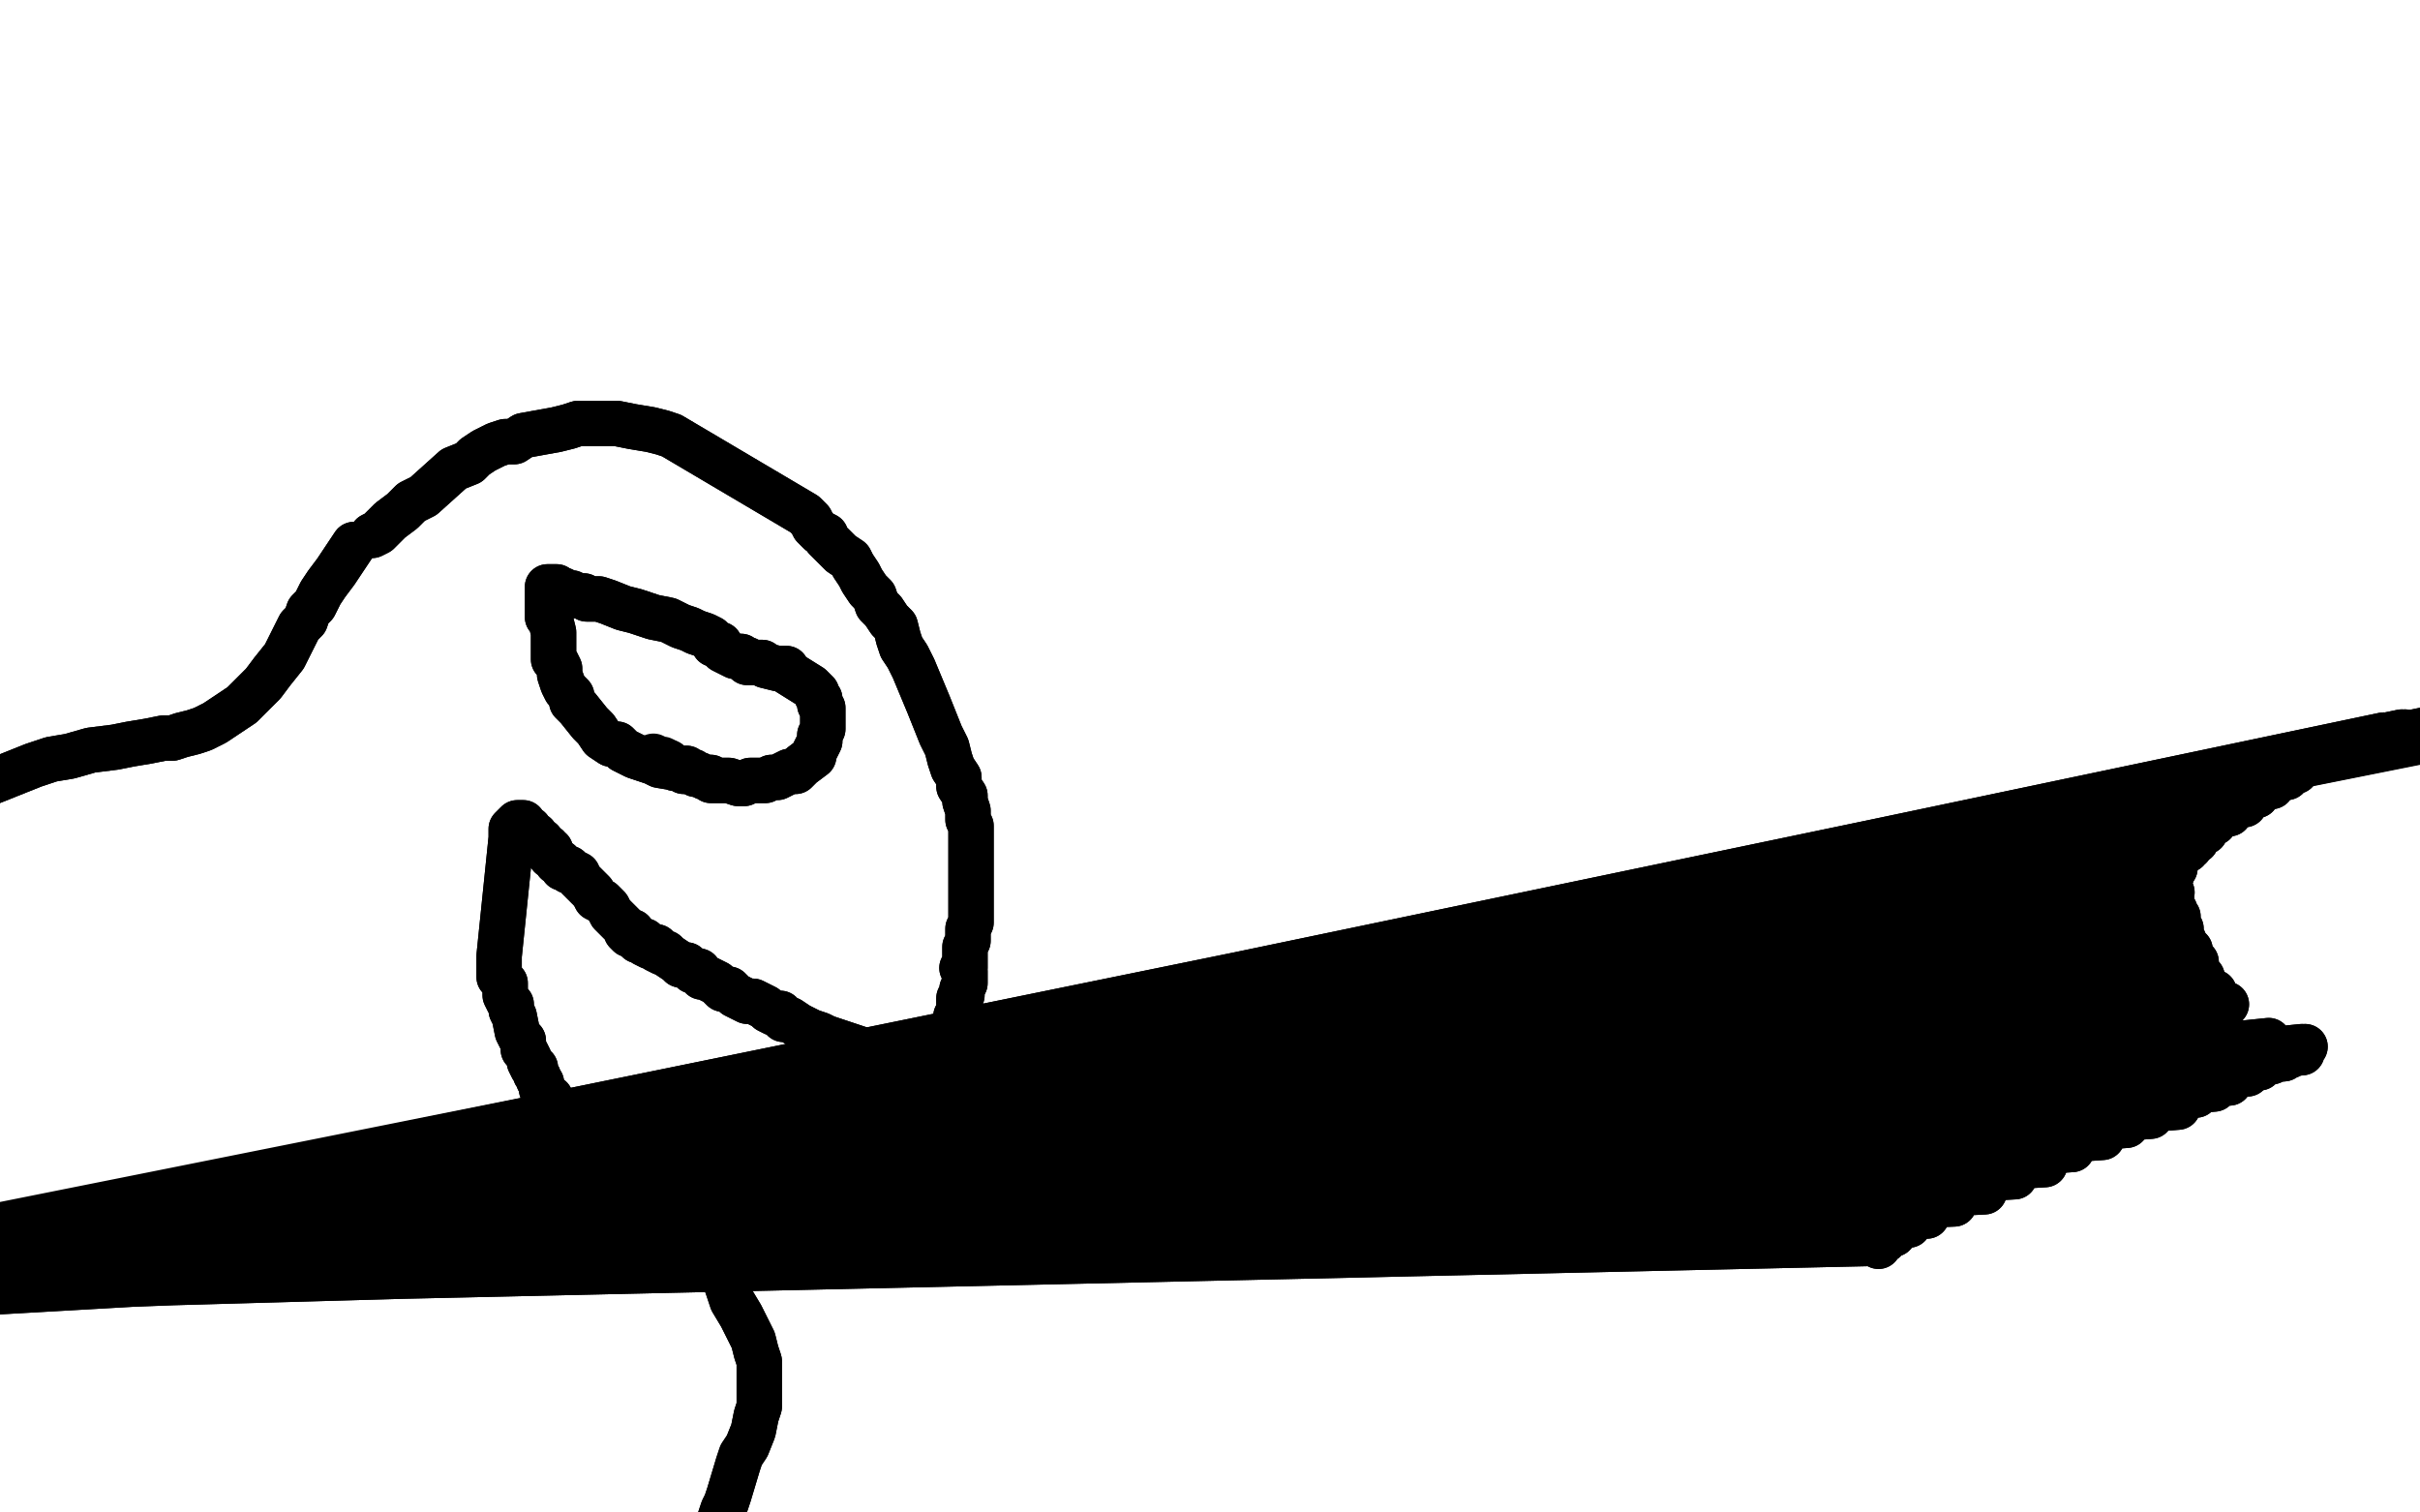 <?xml version="1.0" standalone="no"?>
<!DOCTYPE svg PUBLIC "-//W3C//DTD SVG 1.1//EN"
"http://www.w3.org/Graphics/SVG/1.1/DTD/svg11.dtd">

<svg width="800" height="500" version="1.1" xmlns="http://www.w3.org/2000/svg" xmlns:xlink="http://www.w3.org/1999/xlink" style="stroke-antialiasing: false"><desc>This SVG has been created on https://colorillo.com/</desc><rect x='0' y='0' width='800' height='500' style='fill: rgb(255,255,255); stroke-width:0' /><polyline points="123,177 125,176 125,176 127,174 127,174 129,172 129,172 133,169 133,169 136,166 136,166 140,164 150,155 155,153 157,151 160,149 164,147 167,146 170,146 173,144 184,142 188,141 191,140 196,140 201,140 204,140 209,141 215,142 219,143 222,144 266,170 268,172 269,174 271,176 273,177 273,178 278,183 281,185 282,187 284,190 285,192 287,195 289,197 290,200 292,202 294,205 296,207 297,211 298,214 300,217 302,221 307,233 309,238 311,243 313,247 314,251 315,254 317,257 317,260 319,263 319,265 320,268 320,271 321,273 321,276 321,279 321,287 321,291 321,293 321,295 321,297 321,299 321,301 321,303 321,305 320,307 320,309 320,309 320,311 319,313 319,315 319,317 319,318 319,320 318,320 319,321 319,325 318,327 318,328 318,329 317,330 317,331 317,332 317,333 317,334 317,335 316,336 316,338 316,339 315,340 315,342 315,343 314,345 313,346 313,347 313,349 313,350 312,351 313,352 313,352 313,353 312,354 311,354 311,355 311,355 310,355 309,355 307,354 305,354 303,353 301,353 298,352 295,351 292,350 289,349 287,348 285,347 282,346 279,345 276,344 273,343 271,342 268,341 266,340 264,339 261,337 259,337 258,335 256,335 254,334 253,333 251,332 249,331 247,331 245,330 243,329 241,327 239,327 238,326 237,325 235,324 233,323 232,323 231,321 229,321 228,320 227,319 225,319 224,318 221,316 220,315 219,315 219,315 217,314 217,313 217,313 216,313 215,313 213,312 213,311 213,311 212,311 211,311 210,310 209,309 209,308 209,309 208,309 207,308 207,307 207,307 202,302 201,300 199,298 197,297 196,295 195,294 194,293 193,292 192,291 191,290 191,289 189,288 189,288 188,288 188,287 187,287 187,287 187,287 186,287 186,286 185,285 184,285 183,283 182,283 182,281 181,281 181,280 181,280 180,280 179,279 179,278 179,278 178,278 177,277 176,277 177,276 176,276 175,275 175,274 175,274 175,274 174,274 173,274 173,273 173,273 173,272 173,272 172,272 171,272 171,272 170,273 170,273 169,274 169,275 169,276 169,277 165,316 165,317 165,320 165,320 165,321 165,323 166,324 167,325 167,327 167,329 168,331 169,332 169,334 170,336 171,341 172,343 173,344 173,345 173,347 174,348 175,350 175,351 176,353 177,353 177,355 178,356 178,357 179,358 179,359 179,360 180,361 180,362 181,363 181,363 182,363 181,364 182,365 182,366 183,366 185,369 185,370 185,371 186,372 187,373 187,373 188,374 188,375 189,375 189,376" style="fill: none; stroke: #000000; stroke-width: 15; stroke-linejoin: round; stroke-linecap: round; stroke-antialiasing: false; stroke-antialias: 0; opacity: 1.0"/>
<polyline points="123,177 125,176 125,176 127,174 127,174 129,172 129,172 133,169 133,169 136,166 140,164 150,155 155,153 157,151 160,149 164,147 167,146 170,146 173,144 184,142 188,141 191,140 196,140 201,140 204,140 209,141 215,142 219,143 222,144 266,170 268,172 269,174 271,176 273,177 273,178 278,183 281,185 282,187 284,190 285,192 287,195 289,197 290,200 292,202 294,205 296,207 297,211 298,214 300,217 302,221 307,233 309,238 311,243 313,247 314,251 315,254 317,257 317,260 319,263 319,265 320,268 320,271 321,273 321,276 321,279 321,287 321,291 321,293 321,295 321,297 321,299 321,301 321,303 321,305 320,307 320,309 320,309 320,311 319,313 319,315 319,317 319,318 319,320 318,320 319,321 319,325 318,327 318,328 318,329 317,330 317,331 317,332 317,333 317,334 317,335 316,336 316,338 316,339 315,340 315,342 315,343 314,345 313,346 313,347 313,349 313,350 312,351 313,352 313,352 313,353 312,354 311,354 311,355 311,355 310,355 309,355 307,354 305,354 303,353 301,353 298,352 295,351 292,350 289,349 287,348 285,347 282,346 279,345 276,344 273,343 271,342 268,341 266,340 264,339 261,337 259,337 258,335 256,335 254,334 253,333 251,332 249,331 247,331 245,330 243,329 241,327 239,327 238,326 237,325 235,324 233,323 232,323 231,321 229,321 228,320 227,319 225,319 224,318 221,316 220,315 219,315 219,315 217,314 217,313 217,313 216,313 215,313 213,312 213,311 213,311 212,311 211,311 210,310 209,309 209,308 209,309 208,309 207,308 207,307 207,307 202,302 201,300 199,298 197,297 196,295 195,294 194,293 193,292 192,291 191,290 191,289 189,288 189,288 188,288 188,287 187,287 187,287 187,287 186,287 186,286 185,285 184,285 183,283 182,283 182,281 181,281 181,280 181,280 180,280 179,279 179,278 179,278 178,278 177,277 176,277 177,276 176,276 175,275 175,274 175,274 175,274 174,274 173,274 173,273 173,273 173,272 173,272 172,272 171,272 171,272 170,273 170,273 169,274 169,275 169,276 169,277 165,316 165,317 165,320 165,320 165,321 165,323 166,324 167,325 167,327 167,329 168,331 169,332 169,334 170,336 171,341 172,343 173,344 173,345 173,347 174,348 175,350 175,351 176,353 177,353 177,355 178,356 178,357 179,358 179,359 179,360 180,361 180,362 181,363 181,363 182,363 181,364 182,365 182,366 183,366 185,369 185,370 185,371 186,372 187,373 187,373 188,374 188,375 189,375 189,376 189,376" style="fill: none; stroke: #000000; stroke-width: 15; stroke-linejoin: round; stroke-linecap: round; stroke-antialiasing: false; stroke-antialias: 0; opacity: 1.0"/>
<polyline points="186,372 190,375 190,375 192,377 192,377 197,380 197,380 202,384 202,384 207,389 207,389 213,395 213,395 219,399 219,399 224,404 228,408 232,412 235,416 238,421 240,424 242,430 245,435 247,439 249,443 250,447 251,450 251,454 251,457 251,460 251,462 251,465 250,468 249,473 247,478 245,481 244,484 241,494 240,497 239,499 238,502 238,504 237,506 237,509 236,512 234,516 233,521" style="fill: none; stroke: #000000; stroke-width: 15; stroke-linejoin: round; stroke-linecap: round; stroke-antialiasing: false; stroke-antialias: 0; opacity: 1.0"/>
<polyline points="186,372 190,375 190,375 192,377 192,377 197,380 197,380 202,384 202,384 207,389 207,389 213,395 213,395 219,399 224,404 228,408 232,412 235,416 238,421 240,424 242,430 245,435 247,439 249,443 250,447 251,450 251,454 251,457 251,460 251,462 251,465 250,468 249,473 247,478 245,481 244,484 241,494 240,497 239,499 238,502 238,504 237,506 237,509 236,512 234,516 233,521 229,530 226,533" style="fill: none; stroke: #000000; stroke-width: 15; stroke-linejoin: round; stroke-linecap: round; stroke-antialiasing: false; stroke-antialias: 0; opacity: 1.0"/>
<polyline points="117,180 115,183 115,183 113,186 113,186 111,189 111,189 108,193 108,193 106,196 106,196 104,200 104,200 102,202 102,202 101,205 99,207 98,209 96,213 94,217 90,222 87,226 84,229 80,233 77,235 74,237 71,239 67,241 64,242 60,243 57,244 54,244 49,245 43,246 38,247 30,248 23,250 17,251 11,253 6,255 1,257 -4,259 -10,262 -15,265 -20,269 -26,274 -42,285 -50,295 -50,302 -50,307 -50,309 -50,311 -50,312 -50,312" style="fill: none; stroke: #000000; stroke-width: 15; stroke-linejoin: round; stroke-linecap: round; stroke-antialiasing: false; stroke-antialias: 0; opacity: 1.0"/>
<polyline points="117,180 115,183 115,183 113,186 113,186 111,189 111,189 108,193 108,193 106,196 106,196 104,200 104,200 102,202 101,205 99,207 98,209 96,213 94,217 90,222 87,226 84,229 80,233 77,235 74,237 71,239 67,241 64,242 60,243 57,244 54,244 49,245 43,246 38,247 30,248 23,250 17,251 11,253 6,255 1,257 -4,259 -10,262 -15,265 -20,269 -26,274 -42,285 -50,295 -50,302 -50,307 -50,309 -50,311 -50,312 -50,312" style="fill: none; stroke: #000000; stroke-width: 15; stroke-linejoin: round; stroke-linecap: round; stroke-antialiasing: false; stroke-antialias: 0; opacity: 1.0"/>
<polyline points="227,254 227,254 227,254 226,254 226,254 225,254 225,254 224,254 224,254 218,253 216,252 213,251 210,250 208,249 206,248 204,246 202,246 199,244 197,241 195,239 191,234 190,233 189,232 189,230 187,228 186,226 185,223 185,221 184,219 183,218 183,216 183,214 183,213 183,212 183,210 183,209 182,205 181,204 181,202 181,201 181,200 181,197 181,196 181,196 181,195 181,195 181,194 181,194 183,194 184,194 185,195 186,195 187,196 188,196 189,196 191,197 193,197 194,198 196,198 198,198 201,199 206,201 210,202 216,204 221,205 225,207 228,208 230,209 233,210 235,211 236,213 238,213 239,215 243,217 244,217 243,217 245,217 246,218 247,218 247,219 248,219 250,219 251,219 251,219 252,219 253,220 257,221 257,221 259,221 260,221 260,222 268,227 270,229 270,230 271,231 271,232 271,233 272,234 272,235 272,237 272,238 272,239 272,241 271,243 271,245 270,247 269,249 269,250 265,253 263,255 261,255 259,256 257,257 255,257 253,258 251,258 248,258 246,259 244,259 241,258 239,258 237,258 236,258 235,258 235,257 233,257 231,256 230,256 229,255 227,255 226,255 225,254 223,254 222,253 221,252" style="fill: none; stroke: #000000; stroke-width: 15; stroke-linejoin: round; stroke-linecap: round; stroke-antialiasing: false; stroke-antialias: 0; opacity: 1.0"/>
<polyline points="227,254 227,254 227,254 226,254 226,254 225,254 225,254 224,254 218,253 216,252 213,251 210,250 208,249 206,248 204,246 202,246 199,244 197,241 195,239 191,234 190,233 189,232 189,230 187,228 186,226 185,223 185,221 184,219 183,218 183,216 183,214 183,213 183,212 183,210 183,209 182,205 181,204 181,202 181,201 181,200 181,197 181,196 181,196 181,195 181,195 181,194 181,194 183,194 184,194 185,195 186,195 187,196 188,196 189,196 191,197 193,197 194,198 196,198 198,198 201,199 206,201 210,202 216,204 221,205 225,207 228,208 230,209 233,210 235,211 236,213 238,213 239,215 243,217 244,217 243,217 245,217 246,218 247,218 247,219 248,219 250,219 251,219 251,219 252,219 253,220 257,221 257,221 259,221 260,221 260,222 268,227 270,229 270,230 271,231 271,232 271,233 272,234 272,235 272,237 272,238 272,239 272,241 271,243 271,245 270,247 269,249 269,250 265,253 263,255 261,255 259,256 257,257 255,257 253,258 251,258 248,258 246,259 244,259 241,258 239,258 237,258 236,258 235,258 235,257 233,257 231,256 230,256 229,255 227,255 226,255 225,254 223,254 222,253 221,252 221,252 219,251 218,251 216,250" style="fill: none; stroke: #000000; stroke-width: 15; stroke-linejoin: round; stroke-linecap: round; stroke-antialiasing: false; stroke-antialias: 0; opacity: 1.0"/>
<polyline points="621,412 621,411 621,411 -8,425 -8,425 623,410 623,410 -10,425 -10,425 626,408 626,408 -14,426 -14,426 631,405 631,405 -17,426 -17,426 637,402 637,402 -22,427 -22,427 646,398 646,398 -26,427 -26,427 656,394 656,394 -31,428 -31,428 666,389 -35,429 676,385 -38,429 685,380 -41,429 695,376 -43,429 703,372 -45,429 711,369 -47,429 720,366 -50,429 726,362 -50,429 732,360 -50,429 737,358 -50,428 743,355 -50,428 747,353 -50,428 751,351 -50,428 755,350 -50,428 757,349 -50,428 760,348 -50,428 761,347 -50,428 761,346 -50,428 762,346 -50,428 762,346 -50,428 762,346 -50,428 762,346 -50,427 761,347 -50,427 761,347 -50,427 761,348 -50,427 760,348 -50,427 760,348 -50,427 759,348 -50,427 758,348 -50,427 756,348 -50,427 754,347 -50,427 752,346 -50,427 750,344 -50,426 736,332 -50,425 732,328 -50,425 728,323 -50,425 726,318 -50,425 724,314 -50,425 722,311 -50,425 721,307 -50,425 720,303 -50,424 719,301 -50,424 718,298 -50,424 718,295 -50,424 717,293 -50,424 717,291 -50,423 717,289 -50,423 718,289 -50,423 718,288 -50,423 719,287 -50,423 719,285 -50,423 721,282 -50,422 723,281 -50,422 724,280 -50,422 726,278 -50,422 729,275 -50,422 732,272 -50,422 737,269 -50,421 742,266 -50,421 746,263 -50,421 751,260 -50,421 756,257 -50,421 759,255 -50,421 764,252 -50,420 768,250 -50,420 772,249 -50,420 776,247 -50,420 779,246 -50,420 782,245 -50,419 785,245 -50,419 788,243 -50,419 790,243 -50,419 792,243 -50,419 794,242 -50,418 795,242 -50,418 798,242 -50,418 800,242 -50,417 803,241 -50,417 806,241 -50,417 809,241 -50,416 812,240 -50,416 815,240 -50,416 819,240 -50,416 821,240 -50,416 823,240 -50,416 824,240 -50,416 825,240 -50,416" style="fill: none; stroke: #000000; stroke-width: 15; stroke-linejoin: round; stroke-linecap: round; stroke-antialiasing: false; stroke-antialias: 0; opacity: 1.0"/>
<polyline points="621,412 621,411 621,411 -8,425 -8,425 623,410 623,410 -10,425 -10,425 626,408 626,408 -14,426 -14,426 631,405 631,405 -17,426 -17,426 637,402 637,402 -22,427 -22,427 646,398 646,398 -26,427 -26,427 656,394 656,394 -31,428 666,389 -35,429 676,385 -38,429 685,380 -41,429 695,376 -43,429 703,372 -45,429 711,369 -47,429 720,366 -50,429 726,362 -50,429 732,360 -50,429 737,358 -50,428 743,355 -50,428 747,353 -50,428 751,351 -50,428 755,350 -50,428 757,349 -50,428 760,348 -50,428 761,347 -50,428 761,346 -50,428 762,346 -50,428 762,346 -50,428 762,346 -50,428 762,346 -50,427 761,347 -50,427 761,347 -50,427 761,348 -50,427 760,348 -50,427 760,348 -50,427 759,348 -50,427 758,348 -50,427 756,348 -50,427 754,347 -50,427 752,346 -50,427 750,344 -50,426 736,332 -50,425 732,328 -50,425 728,323 -50,425 726,318 -50,425 724,314 -50,425 722,311 -50,425 721,307 -50,425 720,303 -50,424 719,301 -50,424 718,298 -50,424 718,295 -50,424 717,293 -50,424 717,291 -50,423 717,289 -50,423 718,289 -50,423 718,288 -50,423 719,287 -50,423 719,285 -50,423 721,282 -50,422 723,281 -50,422 724,280 -50,422 726,278 -50,422 729,275 -50,422 732,272 -50,422 737,269 -50,421 742,266 -50,421 746,263 -50,421 751,260 -50,421 756,257 -50,421 759,255 -50,421 764,252 -50,420 768,250 -50,420 772,249 -50,420 776,247 -50,420 779,246 -50,420 782,245 -50,419 785,245 -50,419 788,243 -50,419 790,243 -50,419 792,243 -50,419 794,242 -50,418 795,242 -50,418 798,242 -50,418 800,242 -50,417 803,241 -50,417 806,241 -50,417 809,241 -50,416 812,240 -50,416 815,240 -50,416 819,240 -50,416 821,240 -50,416 823,240 -50,416 824,240 -50,416 825,240 -50,416 825,240 -50,415 826,240 -50,415" style="fill: none; stroke: #000000; stroke-width: 15; stroke-linejoin: round; stroke-linecap: round; stroke-antialiasing: false; stroke-antialias: 0; opacity: 1.0"/>
</svg>
